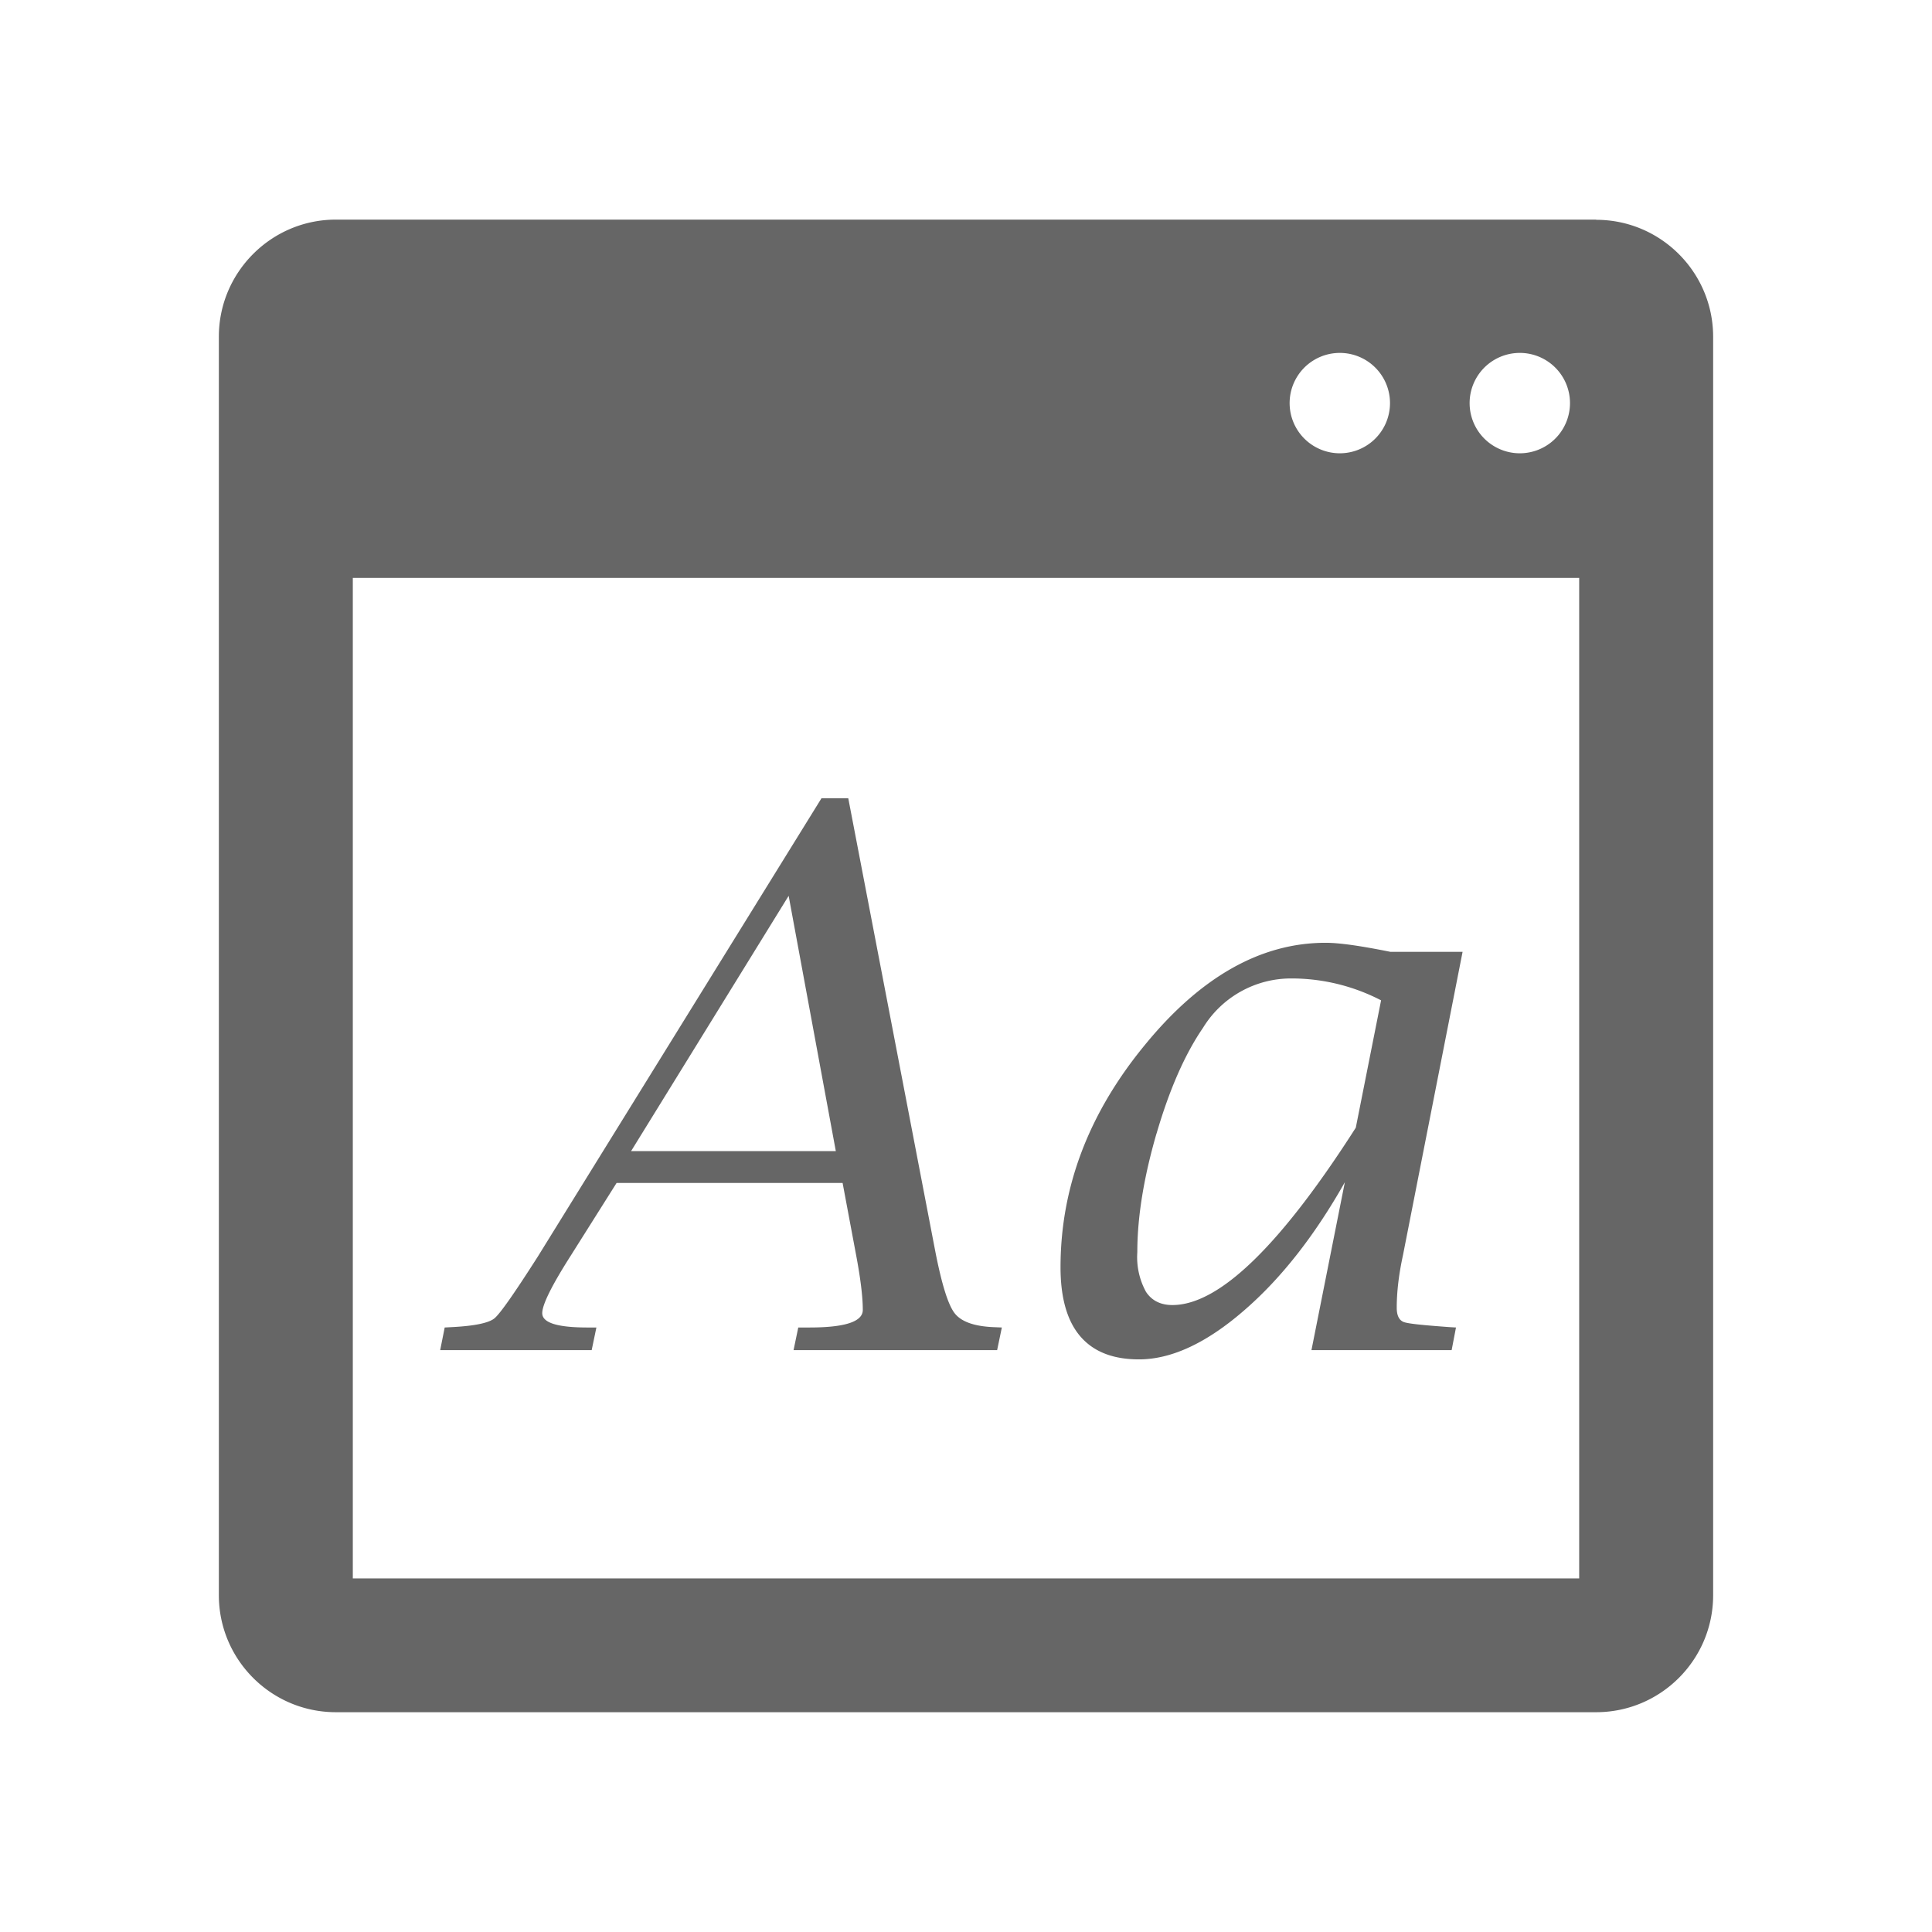<svg xmlns="http://www.w3.org/2000/svg" width="200" height="200" class="icon" viewBox="0 0 1024 1024"><path fill="#666" d="M845.9 116.4H178c-34.2 0-62 27.9-62 62v667.1c0 34.2 27.8 62 62 62H846c34.2 0 62-27.8 62-62v-667c0-34.2-27.8-62-62-62zm-42 70.7a26.6 26.6 0 1 1 0 53.1 26.6 26.6 0 0 1 0-53.1zm-95.4 0a26.6 26.6 0 1 1 0 53.1 26.6 26.6 0 0 1 0-53.1zM837 836.6H187V306.3h650v530.3zm-520.8-133h-4.8c-16 0-24-2.5-24-7.6 0-4.5 5-14.6 15-30.3l24.4-38.7h119.8l7.4 39.5c2.2 11.9 3.3 21.2 3.3 27.8 0 6.2-9.4 9.3-28.2 9.3h-6l-2.5 12h107.9l2.5-12-4.8-.2c-10.2-.5-17-3-20.4-7.6s-6.8-15.6-10.2-33.2l-46-239.5h-14.2L285 666.1c-12.4 19.4-20 30.3-23 32.7-3 2.4-10.5 4-22.6 4.6l-3.7.2-2.4 12h80.3l2.5-12zM418 474.8l25 135.3H334.5L418 474.8zm185.7 245.7c17 0 35.5-8.5 55.3-25.6 19.8-17 37.7-39.8 53.8-68.3l-17.7 89h74.3l2.3-12-3.4-.2c-13.8-1-21.9-1.8-24.3-2.7-2.5-1-3.7-3.5-3.7-7.6 0-8 1-17.2 3.3-27.8l31.6-160.8H737c-8-1.6-14.7-2.8-20.4-3.6-5.7-.8-10.3-1.2-14-1.2-34.4 0-66.4 18.1-96 54.4-29.7 36.2-44.5 75.4-44.5 117.6 0 16.2 3.5 28.4 10.4 36.5 7 8.2 17.3 12.3 31.2 12.3zm9.3-119.7c6.8-23.3 15-42 24.6-56a54.7 54.7 0 0 1 47-26.2 103 103 0 0 1 47.4 11.6l-13.4 67.5c-40.1 62.7-72.5 94-97.2 94-6.2 0-10.9-2.3-14-7a38.2 38.2 0 0 1-4.6-21c0-18.6 3.4-39.6 10.2-63z"/></svg>